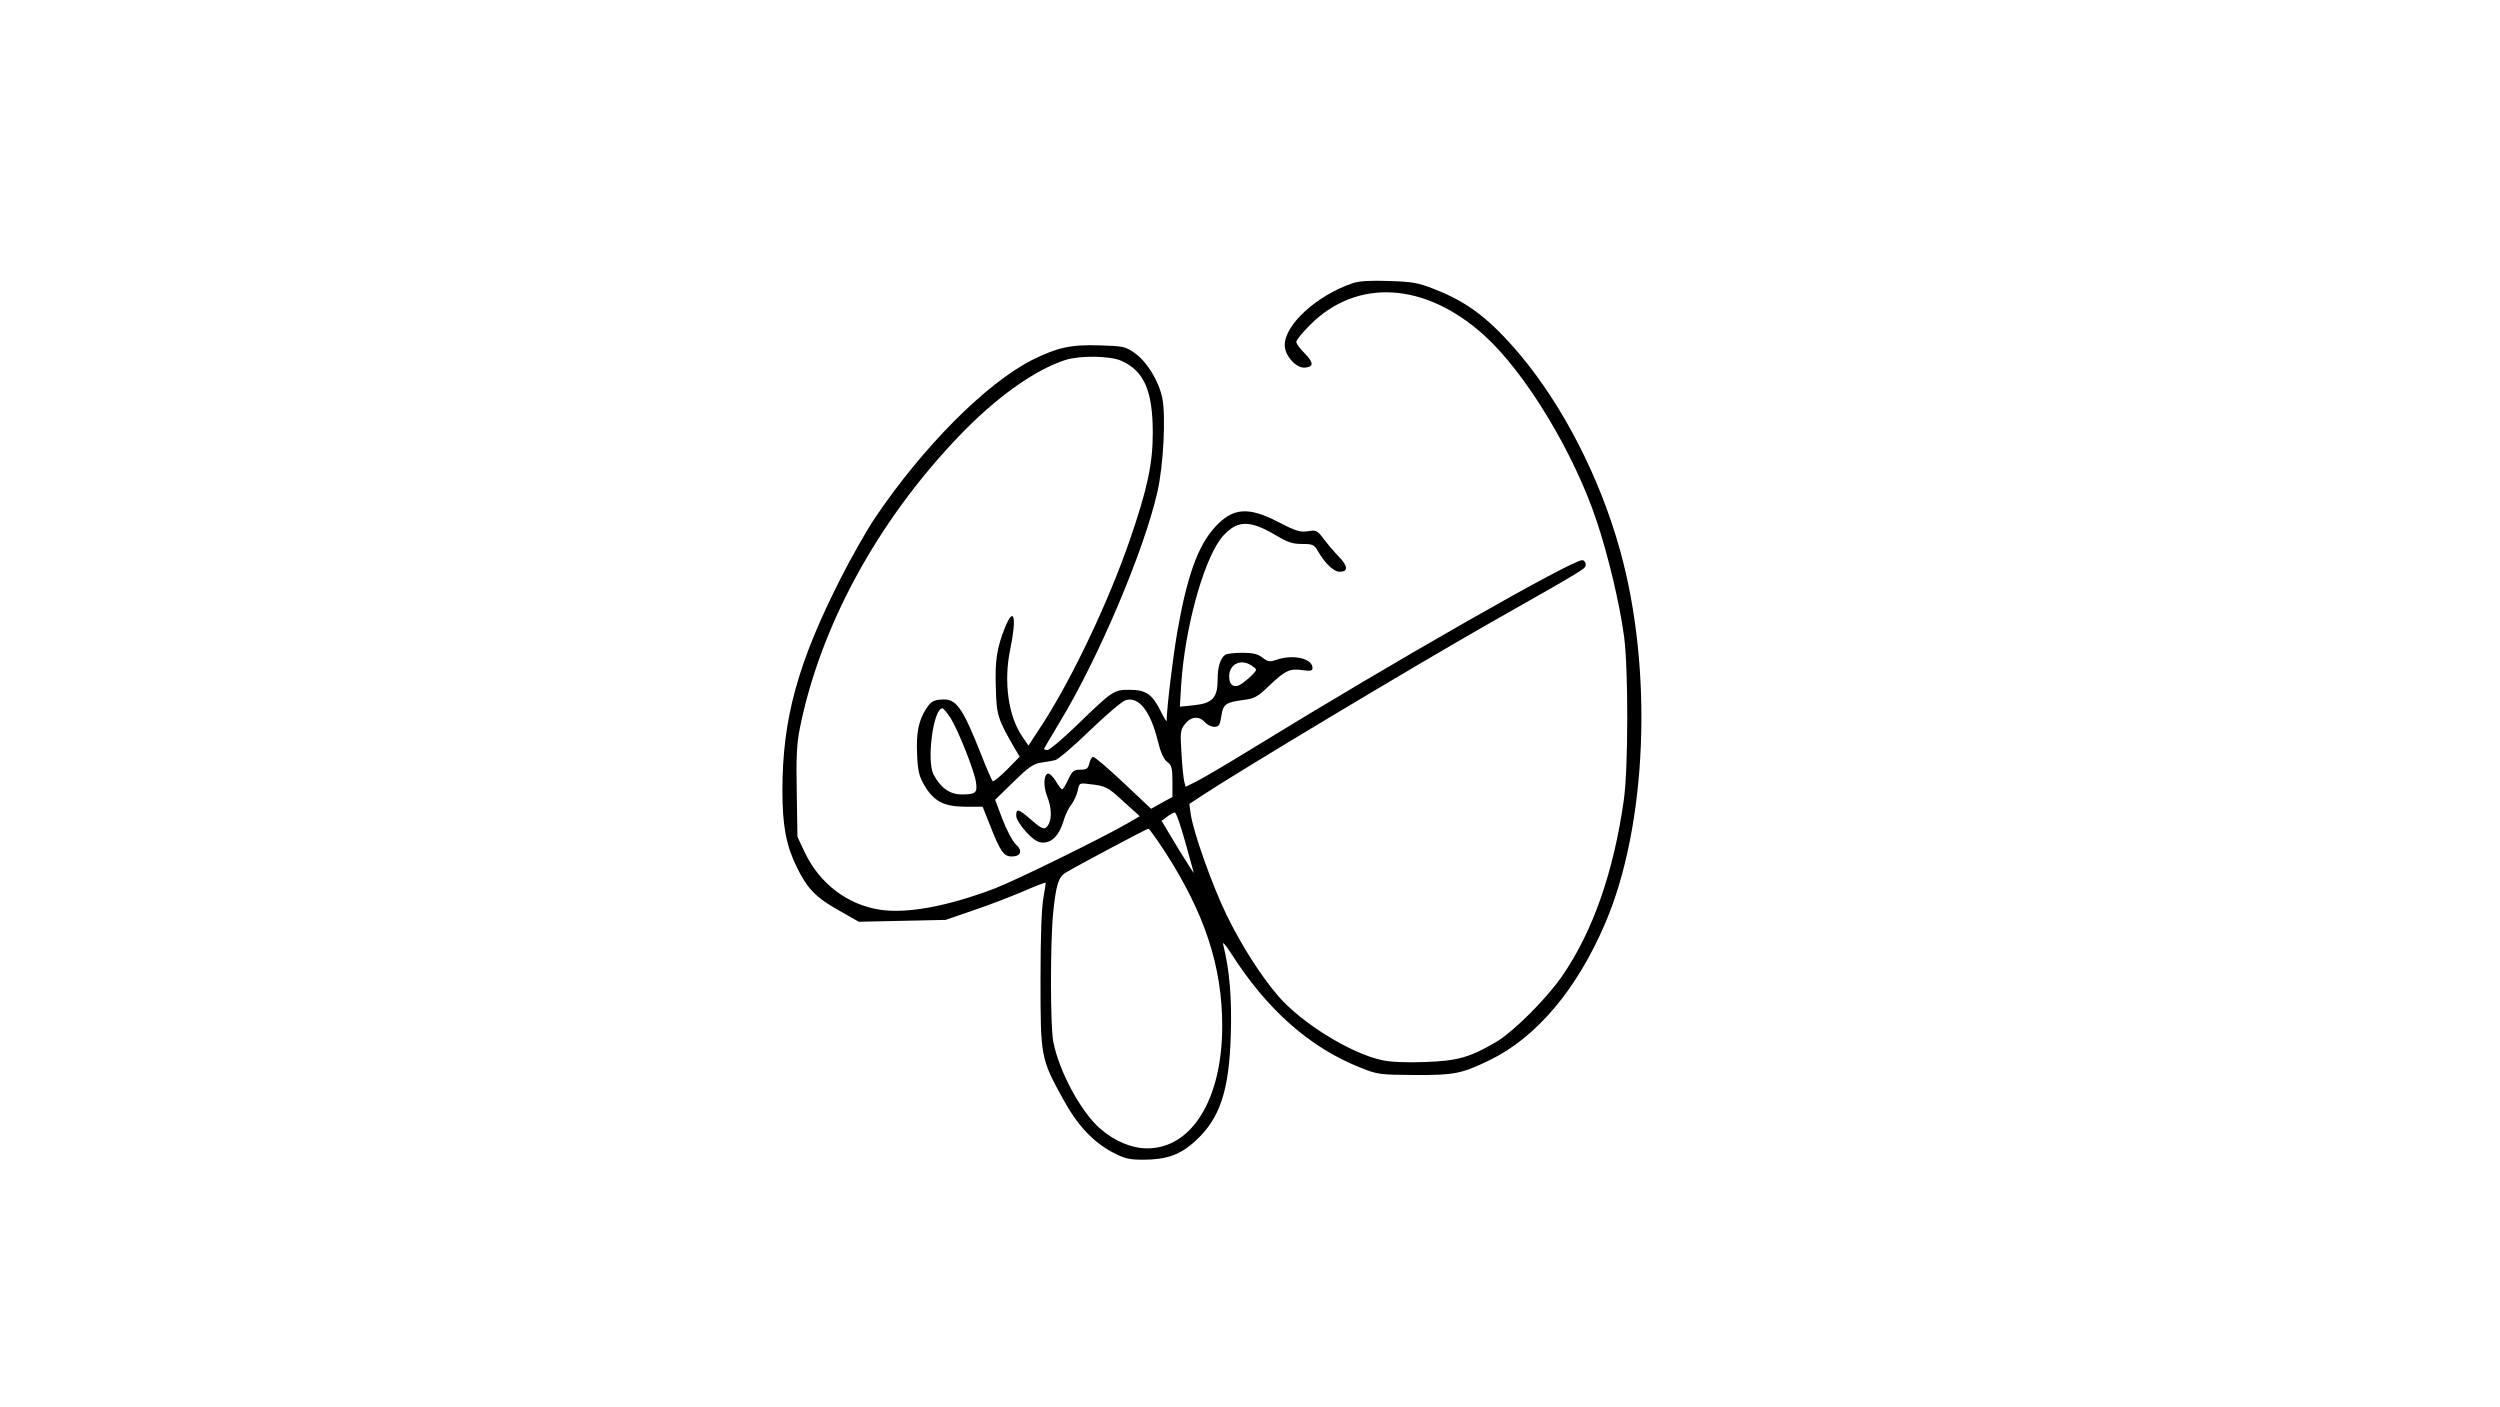 <?xml version="1.0" encoding="UTF-8" standalone="yes"?>
<svg version="1.0" xmlns="http://www.w3.org/2000/svg" width="1080" height="608" viewBox="0 0 1080 608" preserveAspectRatio="xMidYMid meet">
  <g transform="translate(0,608) scale(0.1,-0.1)" fill="#000000" stroke="none">
    <path d="M5845 4857 c-155 -52 -295 -179 -295 -268 0 -46 51 -102 89 -97 37 4
36 22 -3 62 -20 19 -36 42 -36 49 0 8 28 42 61 75 203 201 495 183 749 -45
179 -161 389 -507 488 -805 50 -150 99 -356 118 -498 19 -142 18 -571 -1 -705
-44 -312 -134 -570 -267 -762 -66 -96 -207 -237 -281 -282 -116 -69 -170 -84
-311 -89 -81 -3 -150 0 -185 8 -136 29 -348 160 -449 277 -74 86 -158 217
-222 348 -61 124 -146 363 -156 438 l-6 44 53 35 c160 106 921 562 1239 743
434 246 420 238 420 257 0 10 -7 18 -15 18 -46 0 -811 -436 -1421 -811 -106
-65 -214 -129 -242 -143 l-50 -25 -6 22 c-3 12 -9 67 -12 122 -6 93 -5 102 16
128 25 32 60 35 85 7 10 -11 28 -20 41 -20 19 0 24 7 30 45 7 53 19 61 95 71
48 6 61 13 109 59 72 69 92 78 146 70 35 -5 44 -3 44 9 0 42 -84 61 -158 35
-27 -9 -35 -8 -58 10 -21 16 -41 21 -88 21 -33 0 -66 -4 -72 -8 -22 -15 -34
-52 -34 -110 0 -77 -23 -101 -105 -109 l-58 -6 6 99 c16 237 92 518 168 623
16 23 45 49 65 58 44 21 96 9 180 -42 47 -28 69 -35 109 -35 47 0 52 -3 69
-32 30 -52 68 -88 93 -88 38 0 37 24 -4 66 -21 22 -51 57 -66 78 -27 35 -32
37 -67 31 -32 -5 -51 0 -126 39 -133 69 -199 63 -277 -23 -73 -81 -120 -213
-162 -456 -19 -112 -45 -327 -45 -379 0 -6 -12 13 -26 42 -36 73 -64 92 -134
92 -69 0 -73 -3 -227 -152 -61 -59 -119 -108 -127 -108 -9 0 -16 2 -16 4 0 2
30 53 66 113 166 272 366 742 424 998 26 113 37 328 21 406 -16 75 -66 156
-119 194 -41 28 -50 30 -152 33 -124 4 -182 -9 -291 -63 -199 -101 -473 -376
-680 -684 -36 -54 -102 -170 -146 -257 -187 -368 -253 -609 -253 -919 0 -152
16 -236 61 -329 46 -95 84 -134 183 -189 l86 -49 188 4 187 4 122 42 c68 23
164 60 215 82 50 22 93 38 95 37 1 -2 -3 -30 -9 -63 -8 -39 -13 -160 -13 -354
0 -338 1 -343 98 -519 61 -112 129 -184 213 -229 52 -27 72 -32 131 -32 102 0
162 21 227 81 106 97 146 216 153 459 5 156 -5 279 -33 390 -4 14 10 -1 32
-35 156 -246 342 -411 563 -498 72 -29 83 -30 231 -31 173 -1 203 5 325 64
201 97 376 304 498 588 183 423 210 1099 65 1617 -87 312 -245 620 -431 842
-130 154 -226 228 -371 284 -70 28 -96 32 -196 35 -78 3 -128 0 -155 -9z
m-1000 -336 c98 -44 135 -130 135 -312 0 -133 -24 -244 -100 -464 -92 -266
-246 -590 -373 -788 l-64 -98 -26 38 c-61 88 -82 237 -53 377 29 140 17 192
-23 94 -35 -90 -43 -141 -39 -259 3 -120 8 -135 84 -266 l19 -32 -54 -55 c-30
-30 -58 -53 -62 -51 -4 3 -26 53 -49 112 -83 210 -109 246 -173 241 -34 -2
-45 -9 -64 -37 -34 -51 -46 -106 -41 -202 3 -70 9 -94 31 -131 40 -69 85 -93
177 -93 l75 0 31 -78 c46 -117 60 -137 95 -137 40 0 48 25 17 53 -14 13 -39
61 -57 107 l-32 85 78 76 c63 62 86 79 118 84 22 3 50 8 63 11 12 2 80 60 151
129 73 70 140 127 156 131 56 14 105 -49 136 -174 13 -53 26 -82 42 -94 19
-14 22 -26 22 -84 l0 -67 -46 -25 -46 -26 -119 112 c-65 61 -124 112 -131 112
-6 0 -14 -12 -17 -28 -6 -23 -12 -27 -39 -27 -28 0 -34 -5 -52 -42 -11 -24
-23 -43 -26 -43 -4 0 -17 16 -28 36 -12 19 -27 34 -34 32 -19 -7 -20 -55 -3
-99 18 -45 21 -92 6 -120 -15 -27 -26 -24 -77 21 -53 46 -63 49 -63 16 0 -14
18 -42 43 -70 33 -35 51 -46 73 -46 39 0 70 32 88 92 7 26 23 59 35 73 11 15
23 42 27 60 6 32 7 33 47 28 73 -8 81 -11 151 -76 l70 -63 -48 -28 c-108 -63
-483 -247 -578 -284 -203 -77 -379 -110 -497 -92 -141 22 -260 113 -324 247
l-32 68 -3 192 c-3 149 0 211 13 275 88 441 335 895 686 1262 160 168 330 289
462 331 64 20 194 18 242 -4z m563 -1317 c23 -16 23 -17 5 -36 -10 -11 -31
-29 -46 -40 -33 -24 -57 -11 -57 30 0 54 52 78 98 46z m-1302 -225 c33 -53
102 -225 110 -277 7 -47 0 -54 -62 -54 -51 0 -91 29 -121 86 -31 59 -1 286 38
286 5 0 20 -19 35 -41z m1013 -532 c19 -67 36 -129 38 -137 3 -8 -27 39 -67
104 l-72 120 24 18 c12 9 28 18 33 18 6 0 25 -55 44 -123z m-88 -44 c173 -267
249 -498 249 -755 0 -316 -131 -529 -324 -529 -67 0 -141 31 -203 85 -84 73
-179 250 -203 377 -13 67 -13 436 0 559 12 116 23 151 52 169 36 23 352 191
359 191 4 0 35 -44 70 -97z"/>
  </g>
</svg>